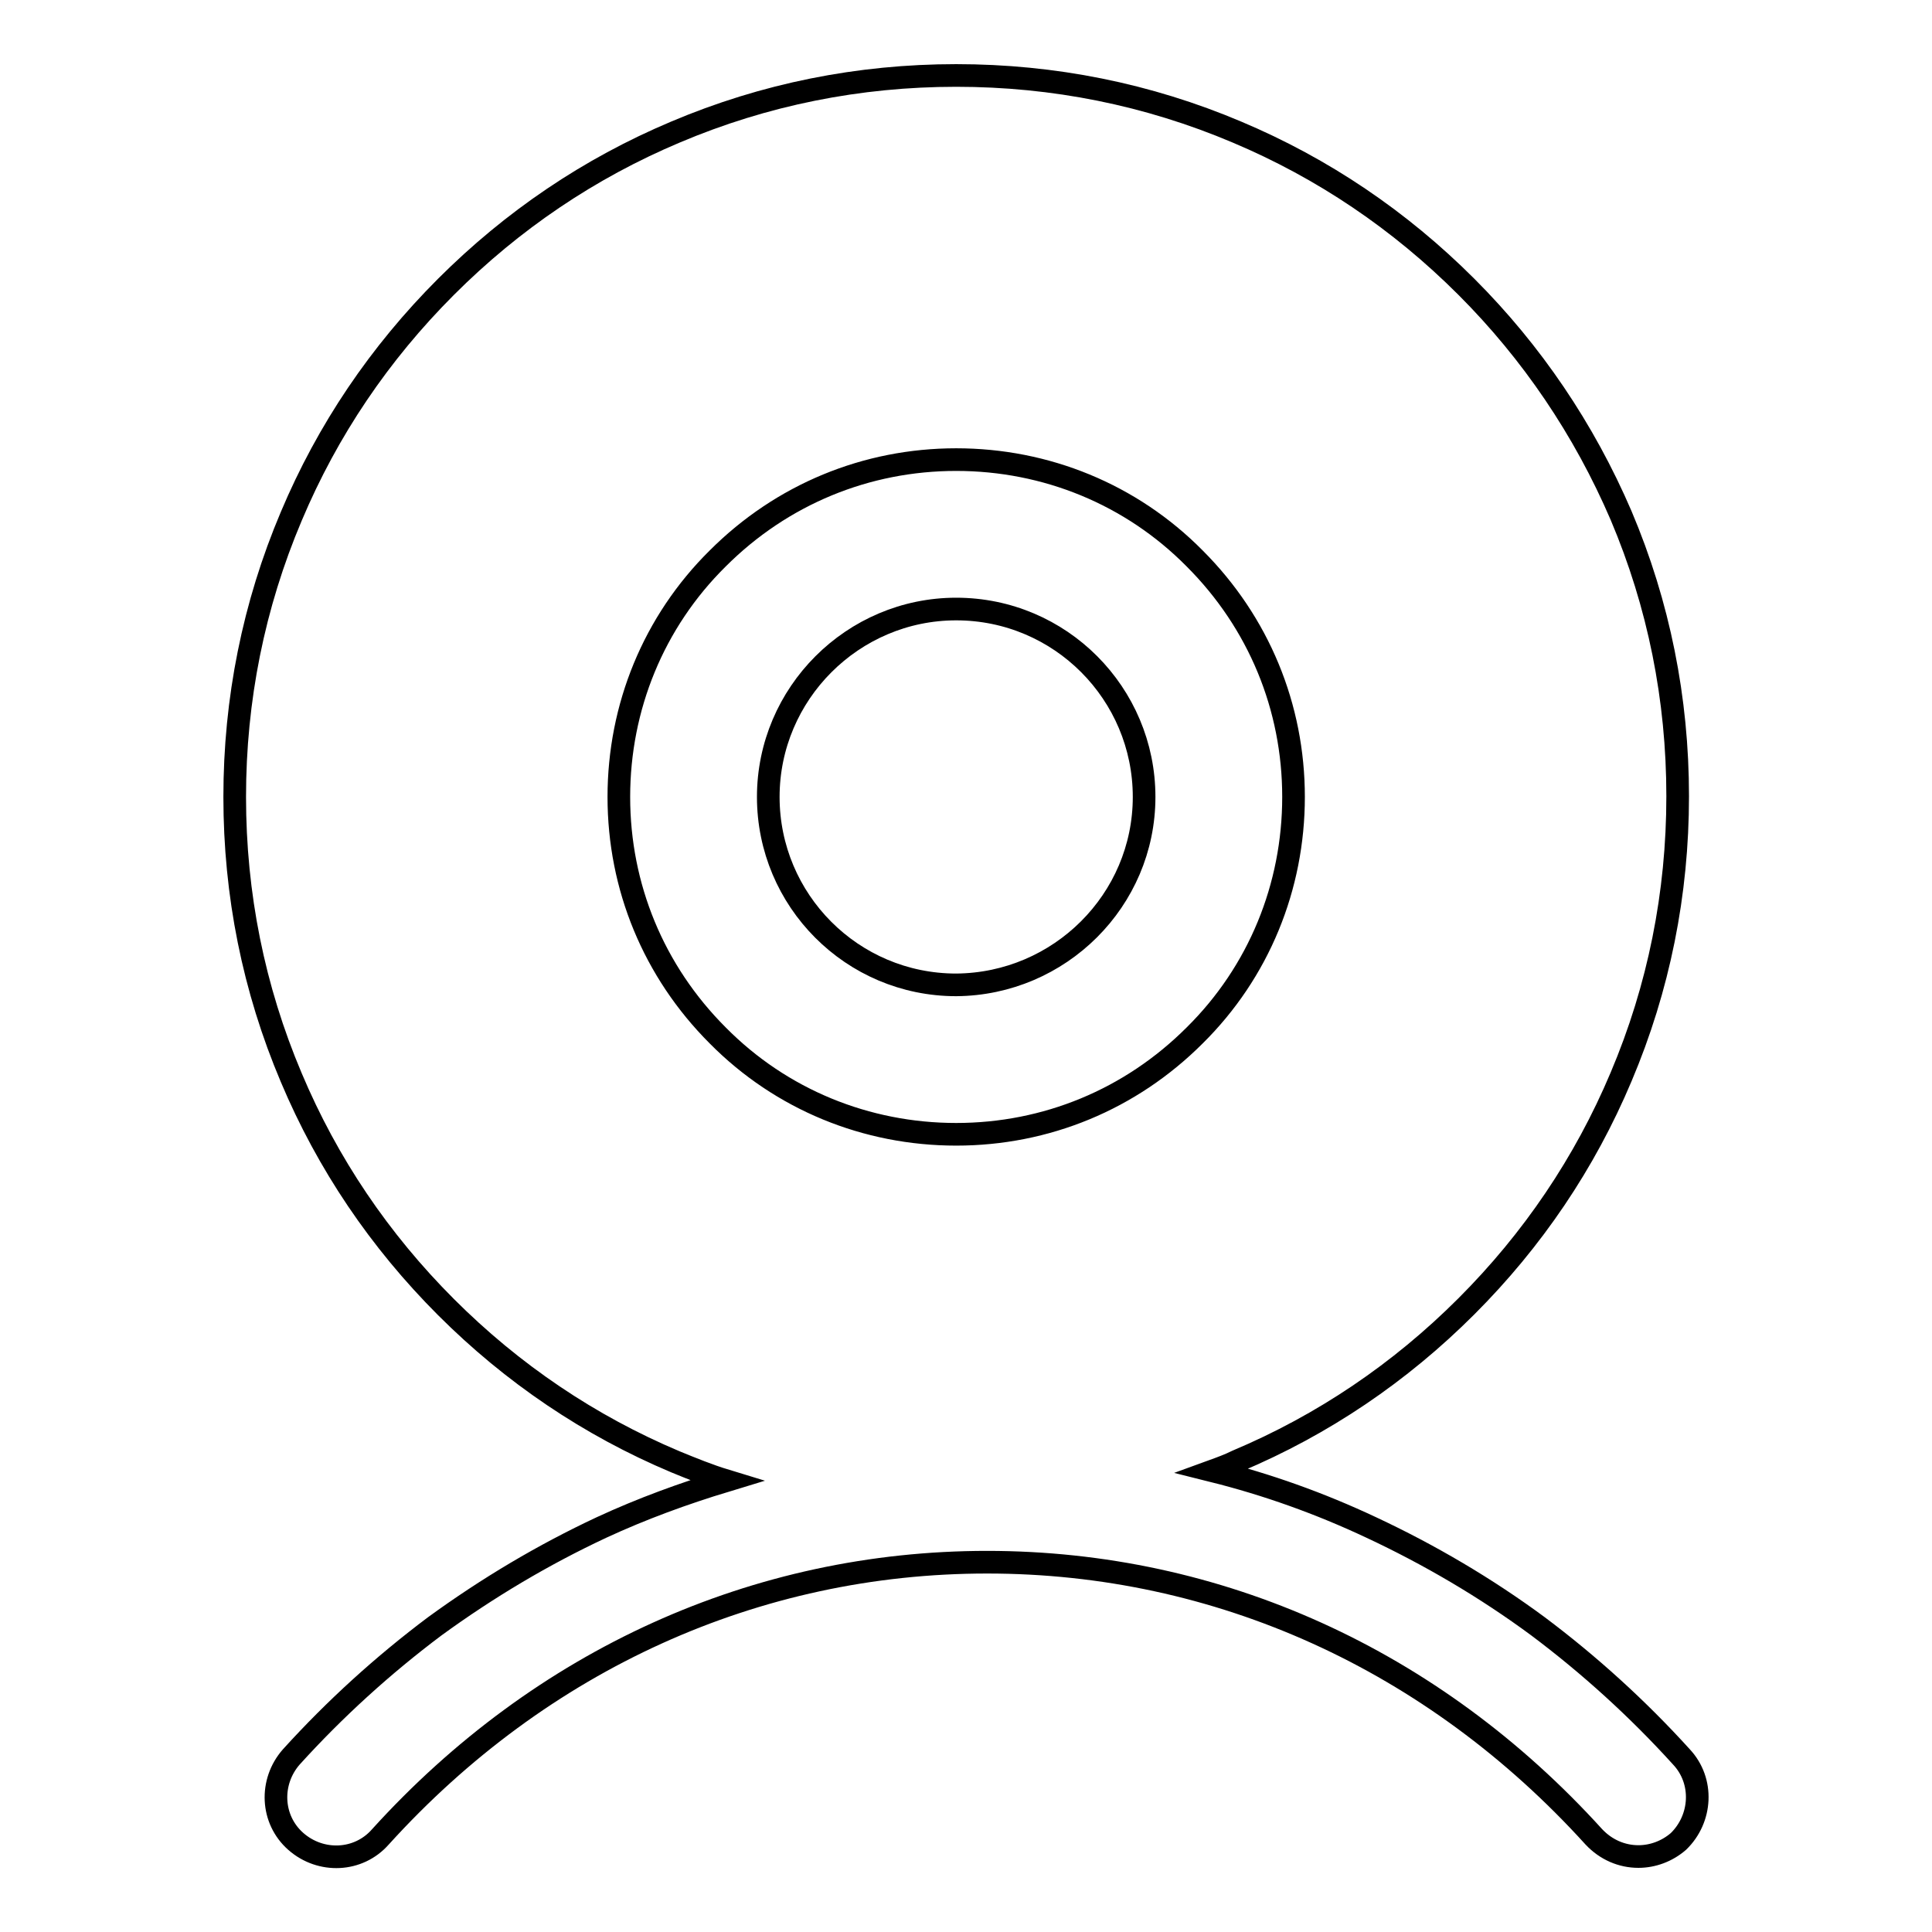 <?xml version="1.0" encoding="utf-8"?>
<!-- Svg Vector Icons : http://www.onlinewebfonts.com/icon -->
<!DOCTYPE svg PUBLIC "-//W3C//DTD SVG 1.1//EN" "http://www.w3.org/Graphics/SVG/1.1/DTD/svg11.dtd">
<svg version="1.1" xmlns="http://www.w3.org/2000/svg" xmlns:xlink="http://www.w3.org/1999/xlink" x="0px" y="0px" viewBox="0 0 256 256" enable-background="new 0 0 256 256" xml:space="preserve">
<g><g><path stroke-width="3" fill-opacity="0" stroke="#000000"  d="M151.6,105.6c0-13.7-11.1-24.9-24.9-24.9c-13.7,0-24.9,11.2-24.9,24.9c0,13.7,11.1,24.9,24.9,24.9C140.4,130.4,151.6,119.3,151.6,105.6z"/><path stroke-width="3" fill-opacity="0" stroke="#000000"  d="M222.8,232.8c-5.8-6.4-12.2-12.2-19-17.3c-6.9-5.1-14.4-9.5-22.1-13.1c-6.8-3.2-13.8-5.7-21-7.5c1.1-0.4,2.2-0.8,3.2-1.3c11.4-4.8,21.6-11.7,30.4-20.5c8.8-8.8,15.7-19,20.5-30.4c5-11.8,7.5-24.3,7.5-37.2c0-12.9-2.5-25.4-7.5-37.2C209.9,56.9,203,46.7,194.3,38c-8.8-8.8-19-15.7-30.4-20.5c-11.8-5-24.3-7.5-37.2-7.5c-12.9,0-25.4,2.5-37.2,7.5C78.1,22.3,67.9,29.2,59.1,38c-8.8,8.8-15.7,19-20.5,30.4c-5,11.8-7.5,24.3-7.5,37.2c0,12.9,2.5,25.4,7.5,37.2c4.8,11.4,11.7,21.6,20.5,30.4c8.8,8.8,19,15.7,30.4,20.5c2.2,0.9,4.4,1.8,6.7,2.5c-5.6,1.7-11.1,3.7-16.5,6.2c-7.7,3.6-15.1,8-22.1,13.1c-6.8,5.1-13.2,10.9-19,17.3c-2.9,3.3-2.7,8.3,0.6,11.2c3.3,2.9,8.3,2.7,11.2-0.6c21.3-23.5,49.8-36.4,80.4-36.4s59.1,12.9,80.4,36.4c1.6,1.7,3.7,2.6,5.9,2.6c1.9,0,3.8-0.7,5.3-2C225.5,241,225.8,236,222.8,232.8z M82,105.6c0-11.9,4.6-23.2,13.1-31.6c8.5-8.5,19.7-13.1,31.6-13.1c11.9,0,23.2,4.6,31.6,13.1c8.5,8.5,13.1,19.7,13.1,31.6c0,11.9-4.6,23.2-13.1,31.6c-8.5,8.5-19.7,13.1-31.6,13.1c-11.9,0-23.2-4.6-31.6-13.1C86.6,128.7,82,117.5,82,105.6z"/></g></g>
</svg>